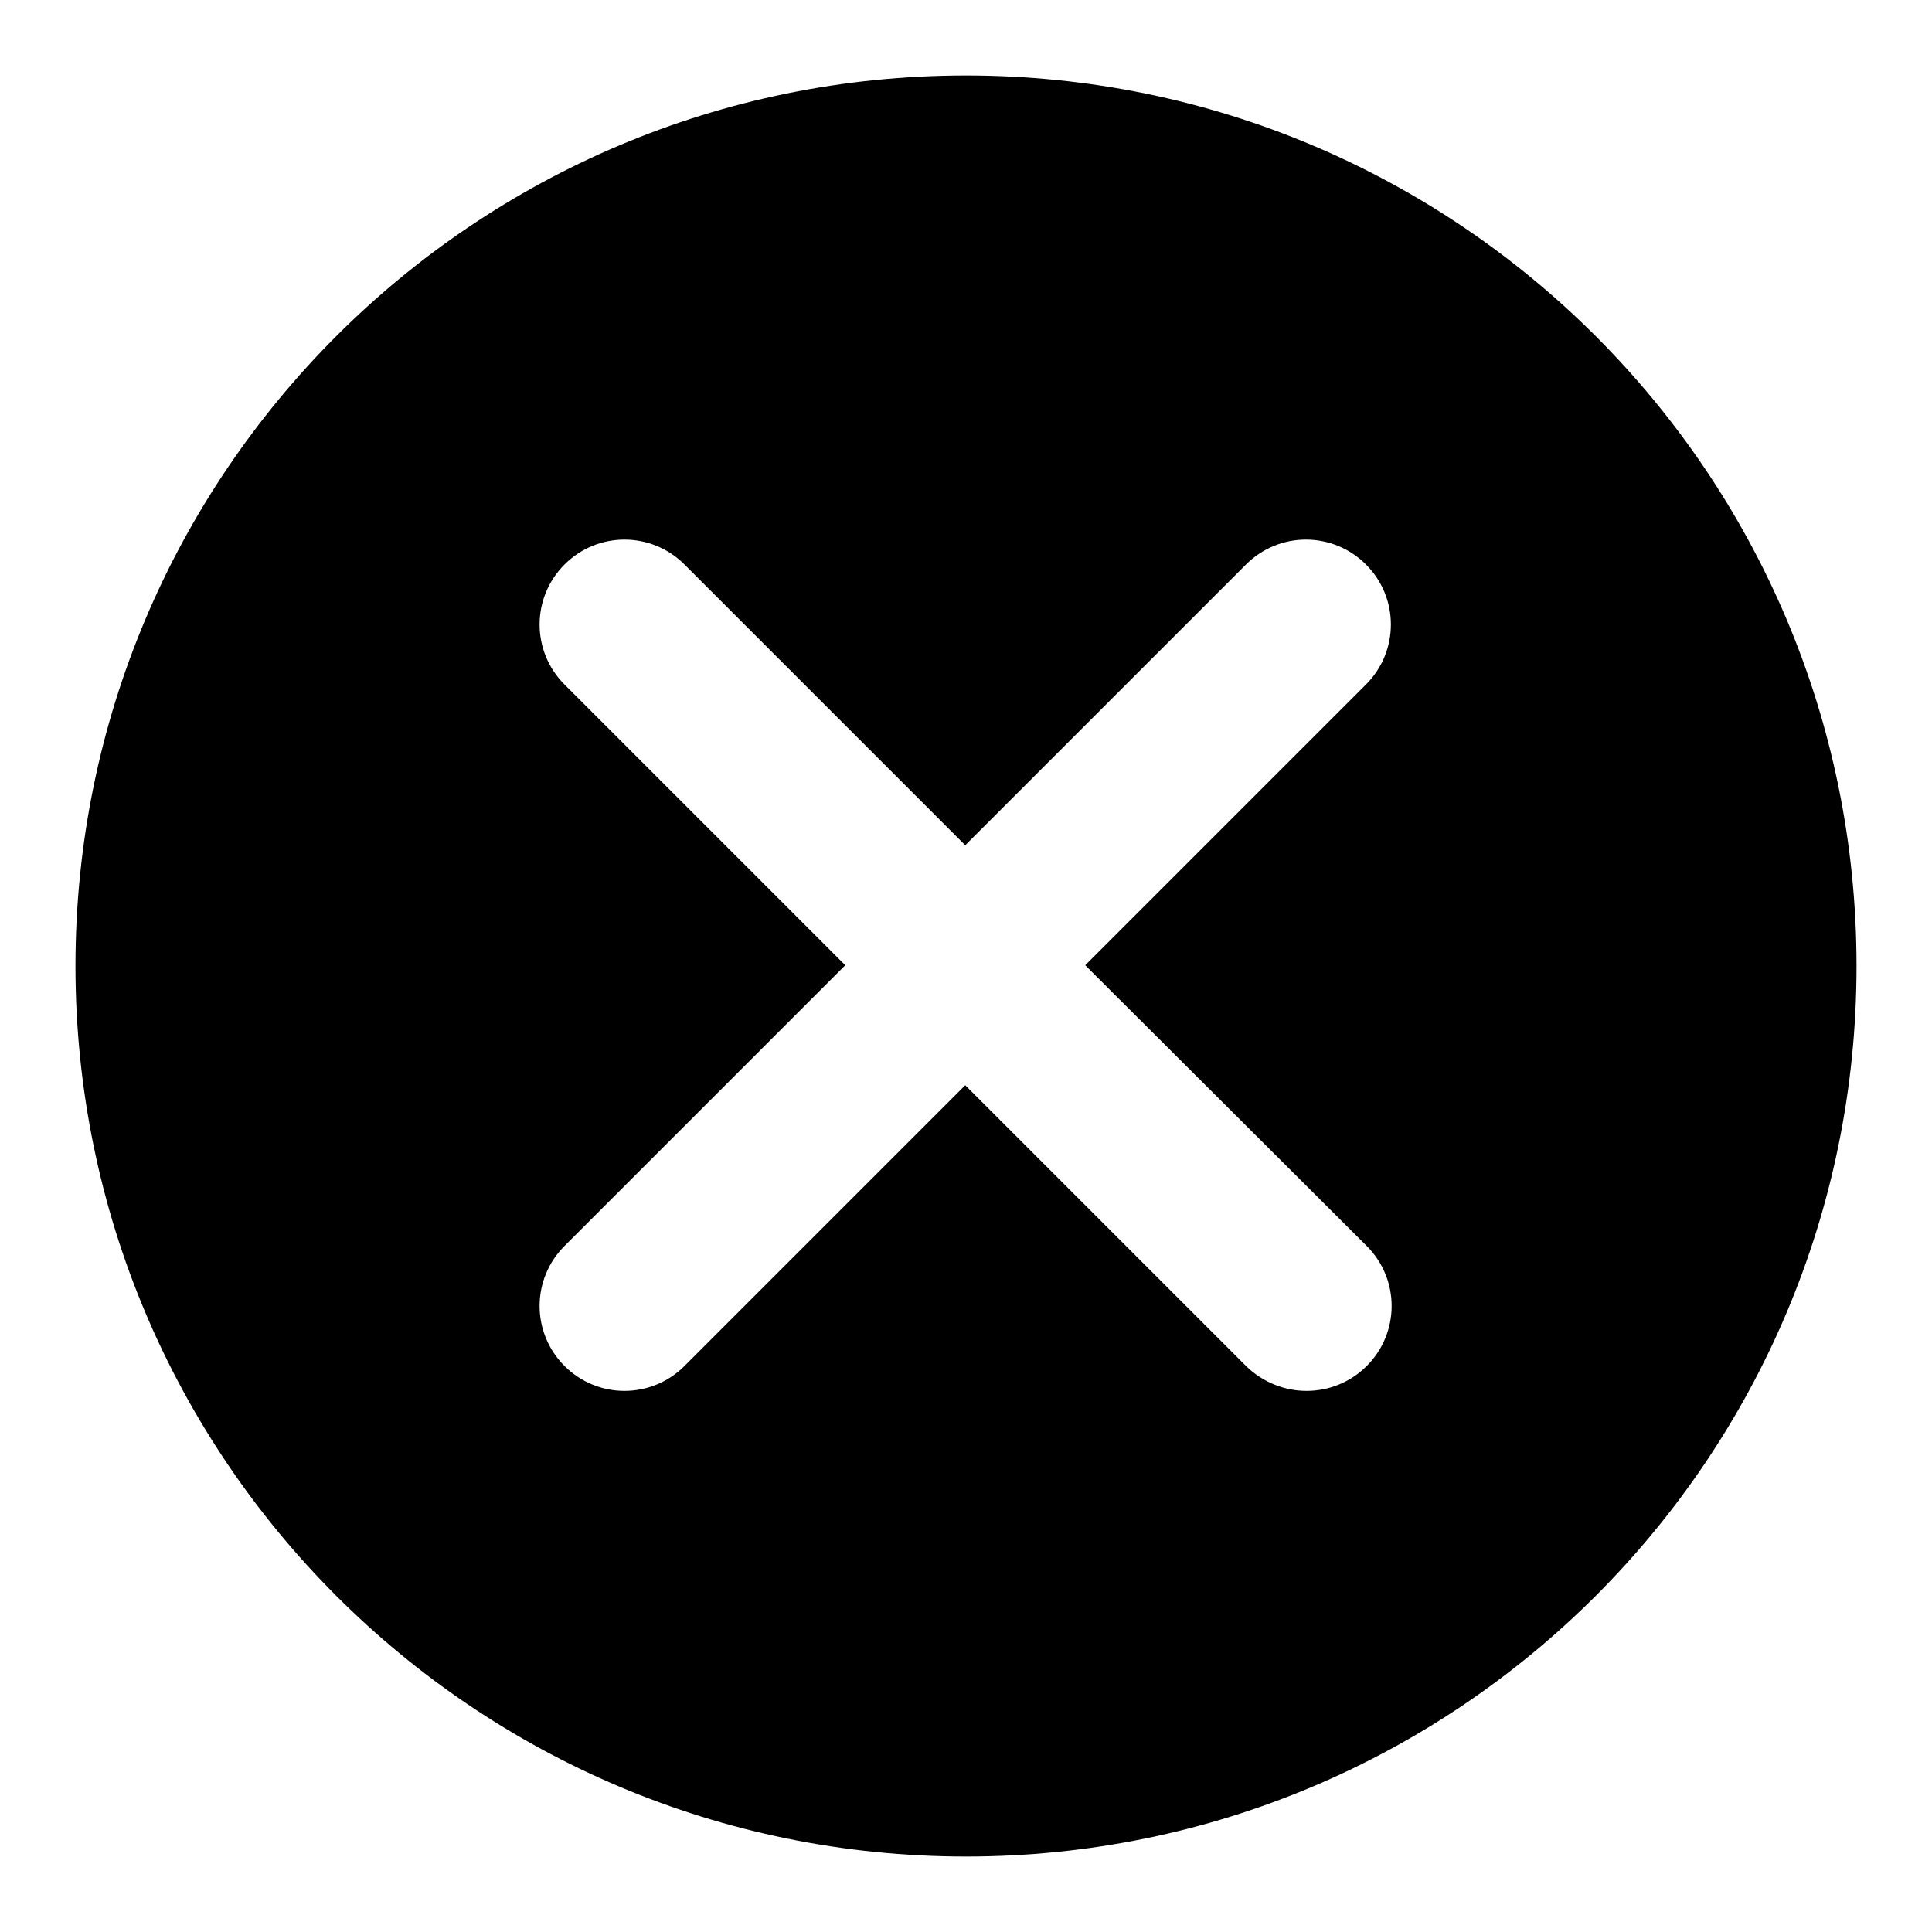 <?xml version="1.0" encoding="utf-8"?>
<!-- Svg Vector Icons : http://www.onlinewebfonts.com/icon -->
<!DOCTYPE svg PUBLIC "-//W3C//DTD SVG 1.1//EN" "http://www.w3.org/Graphics/SVG/1.1/DTD/svg11.dtd">
<svg version="1.1" xmlns="http://www.w3.org/2000/svg" xmlns:xlink="http://www.w3.org/1999/xlink" x="0px" y="0px" viewBox="0 0 256 256" enable-background="new 0 0 256 256" xml:space="preserve">
<g> <path fill="#000000" d="M128,10C62.8,10,10,62.8,10,128c0,65.2,52.8,118,118,118c65.2,0,118-52.8,118-118C246,62.8,193.2,10,128,10 L128,10z M181.1,165.1c4.4,4.4,4.4,11.5,0,15.9c-4.4,4.4-11.5,4.4-16,0l-37.2-37.2l-37.2,37.2c-4.4,4.4-11.5,4.4-15.9,0 c-4.4-4.4-4.4-11.5,0-15.9l37.2-37.2L74.8,90.7c-4.4-4.4-4.4-11.5,0-15.9c4.4-4.4,11.5-4.4,15.9,0l37.2,37.2l37.2-37.2 c4.4-4.4,11.5-4.4,15.9,0c4.4,4.4,4.4,11.5,0,15.9l-37.2,37.2L181.1,165.1L181.1,165.1z"/></g>
</svg>